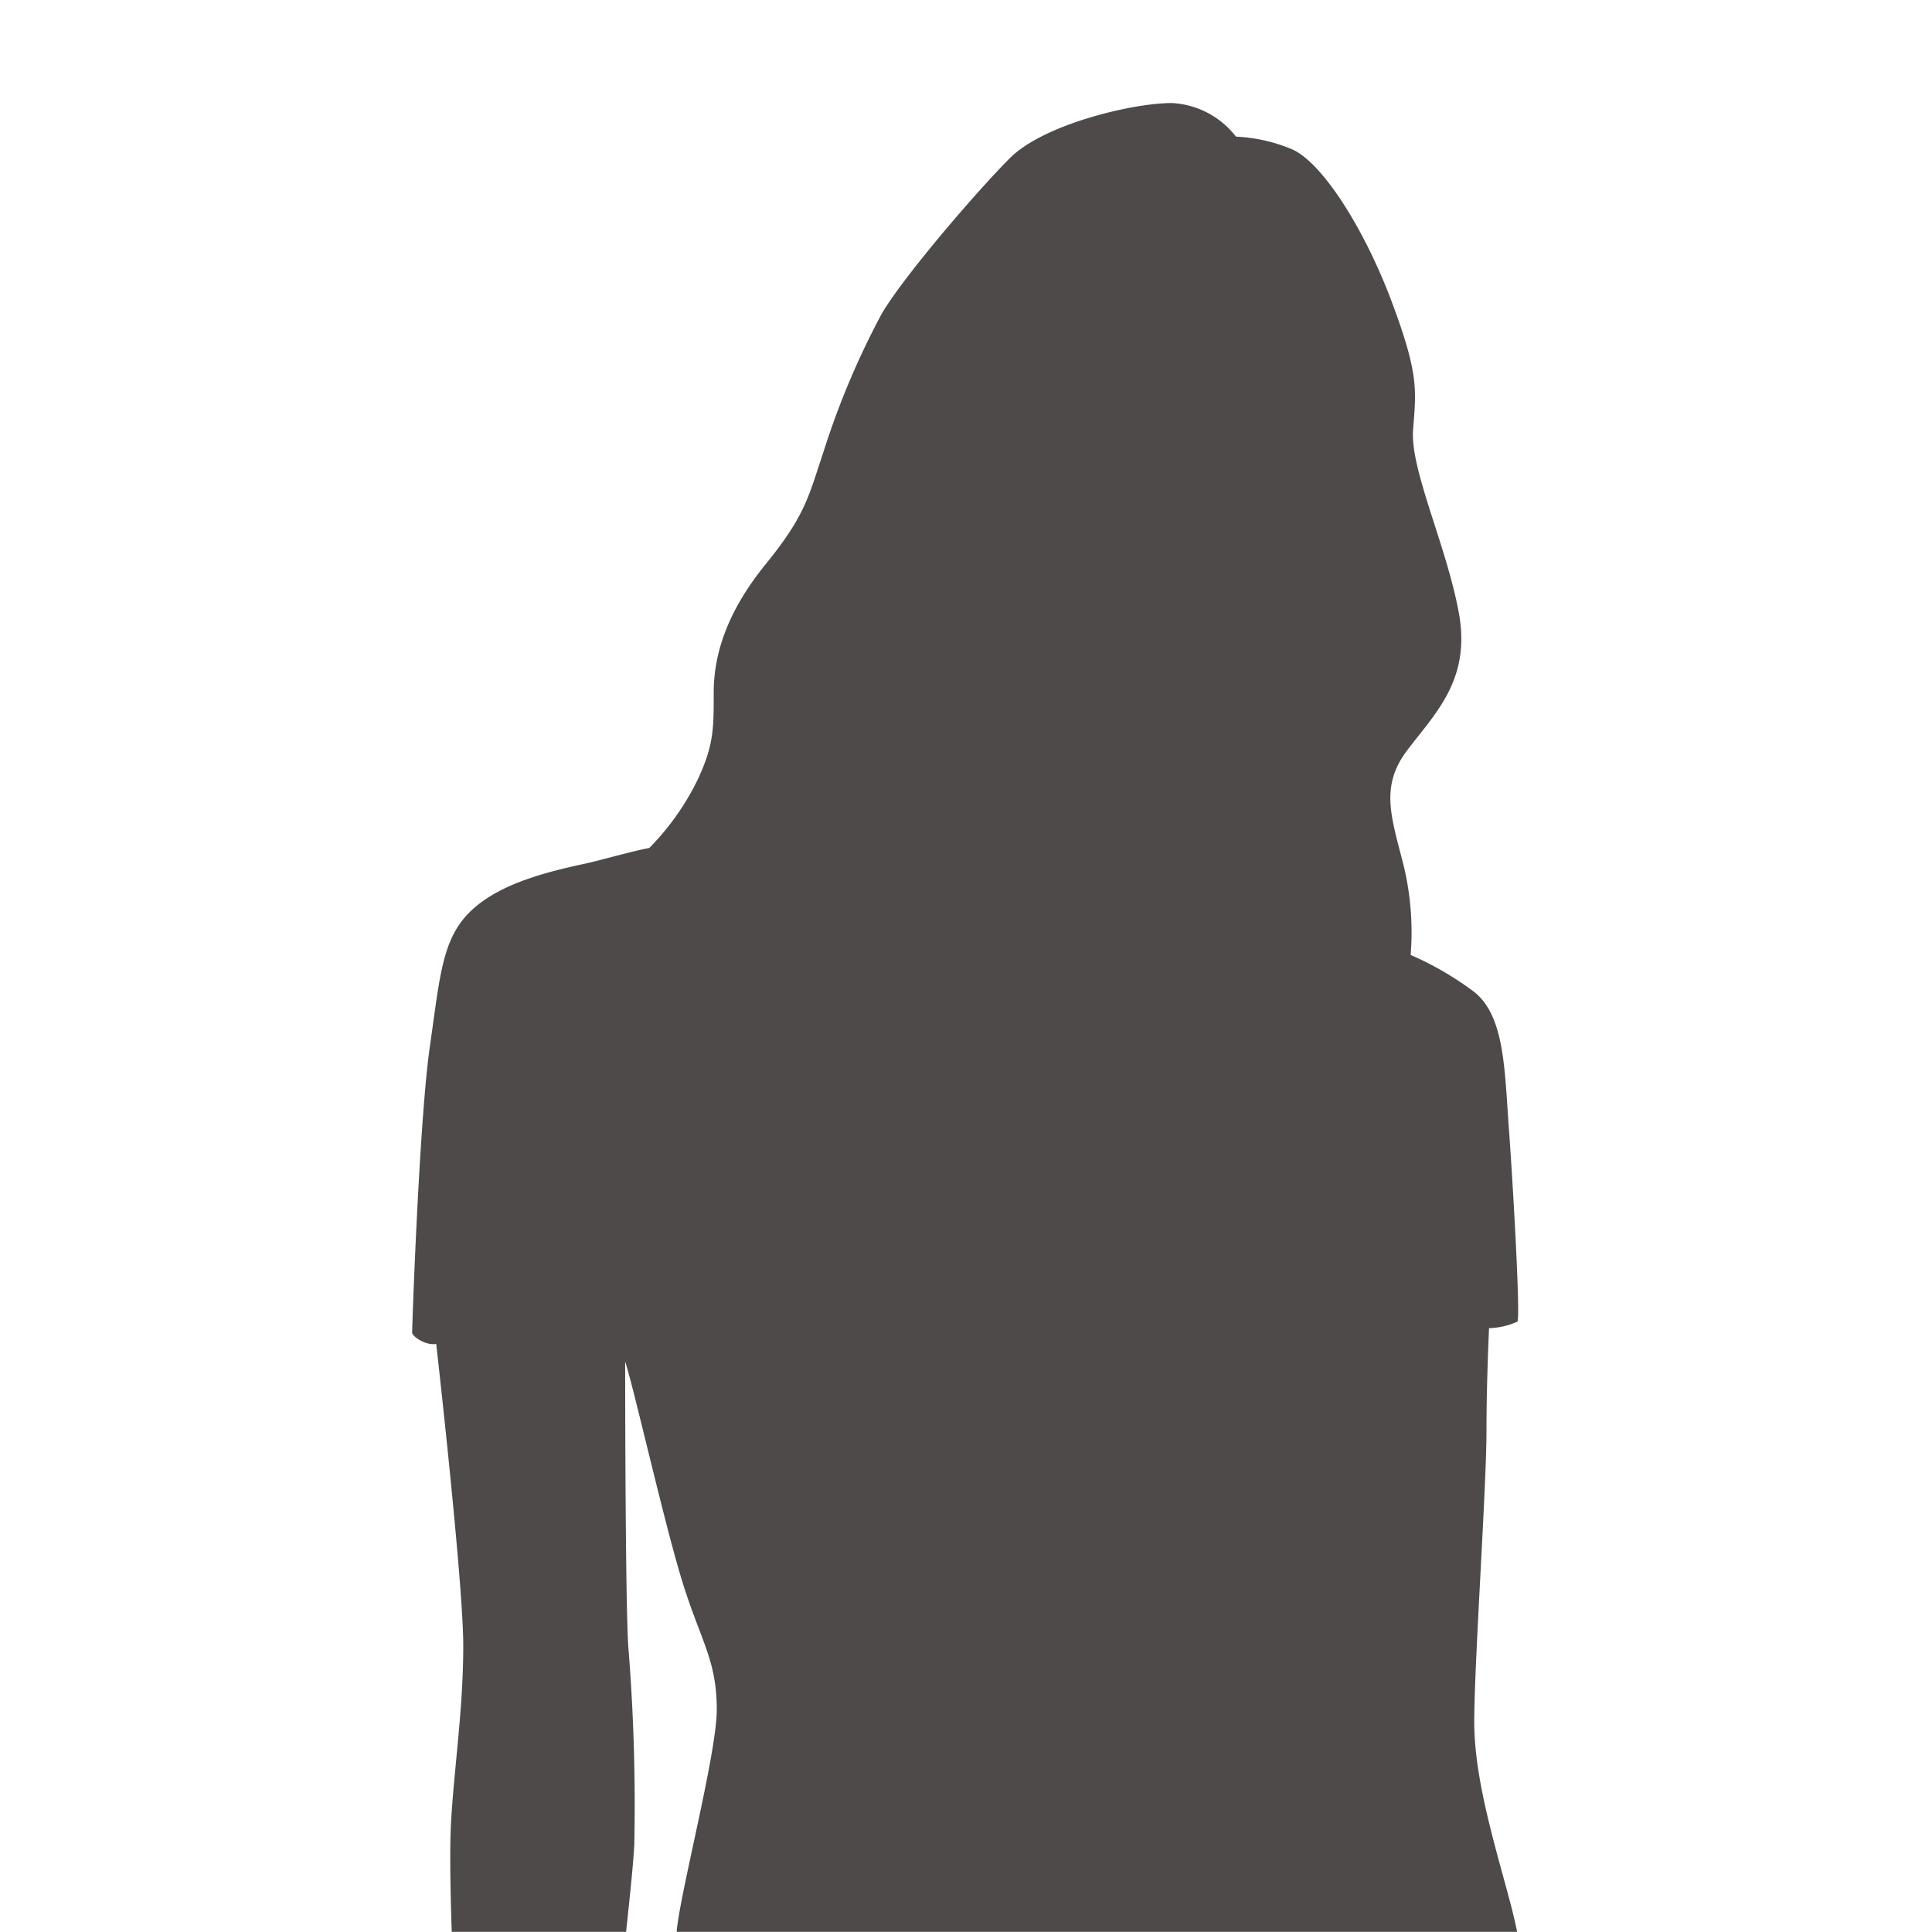 <svg xmlns="http://www.w3.org/2000/svg" xmlns:xlink="http://www.w3.org/1999/xlink" width="150" height="150" viewBox="0 0 150 150">
  <defs>
    <clipPath id="clip-icon_user_female01">
      <rect width="150" height="150"/>
    </clipPath>
  </defs>
  <g id="icon_user_female01" clip-path="url(#clip-icon_user_female01)">
    <path id="パス_40" data-name="パス 40" d="M17.248,158.081a152.476,152.476,0,0,0-.474-15.414c-.214-3.638-.235-18.475-.237-22.033.587,1.665,3.113,12.882,4.505,17.29,1.423,4.505,2.608,5.928,2.608,9.723,0,3.435-2.856,14.214-3.116,17.253H85.79q-.229-1.1-.484-2.076C84.12,158.318,82.46,153.1,82.46,148.6s.949-18.26.949-22.528c0-3.228.136-6.59.2-8.038a5.836,5.836,0,0,0,2.205-.511c.237-.474-.346-10.671-.66-14.928-.344-4.662-.324-8.774-2.7-10.671a24.581,24.581,0,0,0-4.93-2.87,22.156,22.156,0,0,0-.524-6.853c-.949-3.794-1.9-6.166.237-9.011s4.98-5.454,4.031-10.671-3.794-11.145-3.557-14.228.474-4.269-1.66-9.96S70.6,27.419,68.232,26.47a12.706,12.706,0,0,0-4.269-.948,6.734,6.734,0,0,0-4.98-2.609c-3.083,0-9.96,1.66-12.568,4.269s-8.3,9.248-9.96,12.094A62.742,62.742,0,0,0,31.95,49.947c-1.186,3.557-1.423,4.98-4.506,8.774s-4.031,7.114-4.031,9.96,0,4.031-1.186,6.64a20.069,20.069,0,0,1-3.817,5.43c-1.272.23-3.865.976-4.957,1.21-3.32.711-6.877,1.66-9.011,3.794S2.148,90.79,1.371,96.189C.561,101.817,0,117.669,0,118.381c0,.292,1.088,1.035,1.867.87.271,2.4,2.1,18.805,2.1,23.417,0,4.98-.711,9.486-.949,13.754-.094,1.7-.076,4.667.055,8.479H16.609c.351-3.235.59-5.7.639-6.819" transform="translate(32 -14.913)" fill="#4e4a49"/>
  </g>
</svg>
